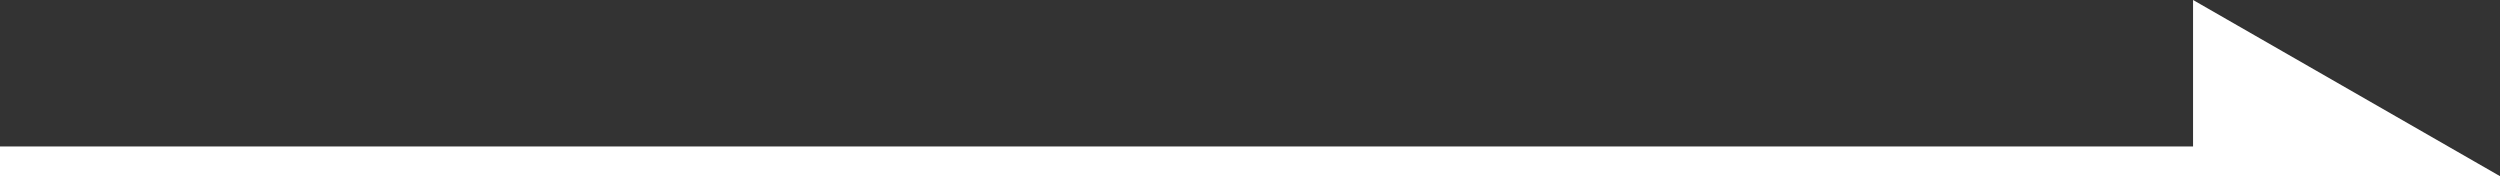 <svg xmlns="http://www.w3.org/2000/svg" width="84.543" height="5.955" viewBox="0 0 84.543 5.955">
  <rect x="0" y="0" width="84.543" height="5.955" fill="#333333" stroke="none"/>
  <g id="グループ_9243" data-name="グループ 9243" transform="translate(-69.538 -3588.603)">
    <path id="パス_77444" data-name="パス 77444" d="M0,82.727V0" transform="translate(69.538 3594.057) rotate(-90)" fill="none" stroke="#fff" stroke-width="1"/>
    <path id="パス_77445" data-name="パス 77445" d="M0,0H4.592L0,8Z" transform="translate(144.201 3594.058) rotate(-90)" fill="#fff" stroke="#fff" stroke-linecap="round" stroke-width="1"/>
  </g>
</svg>
